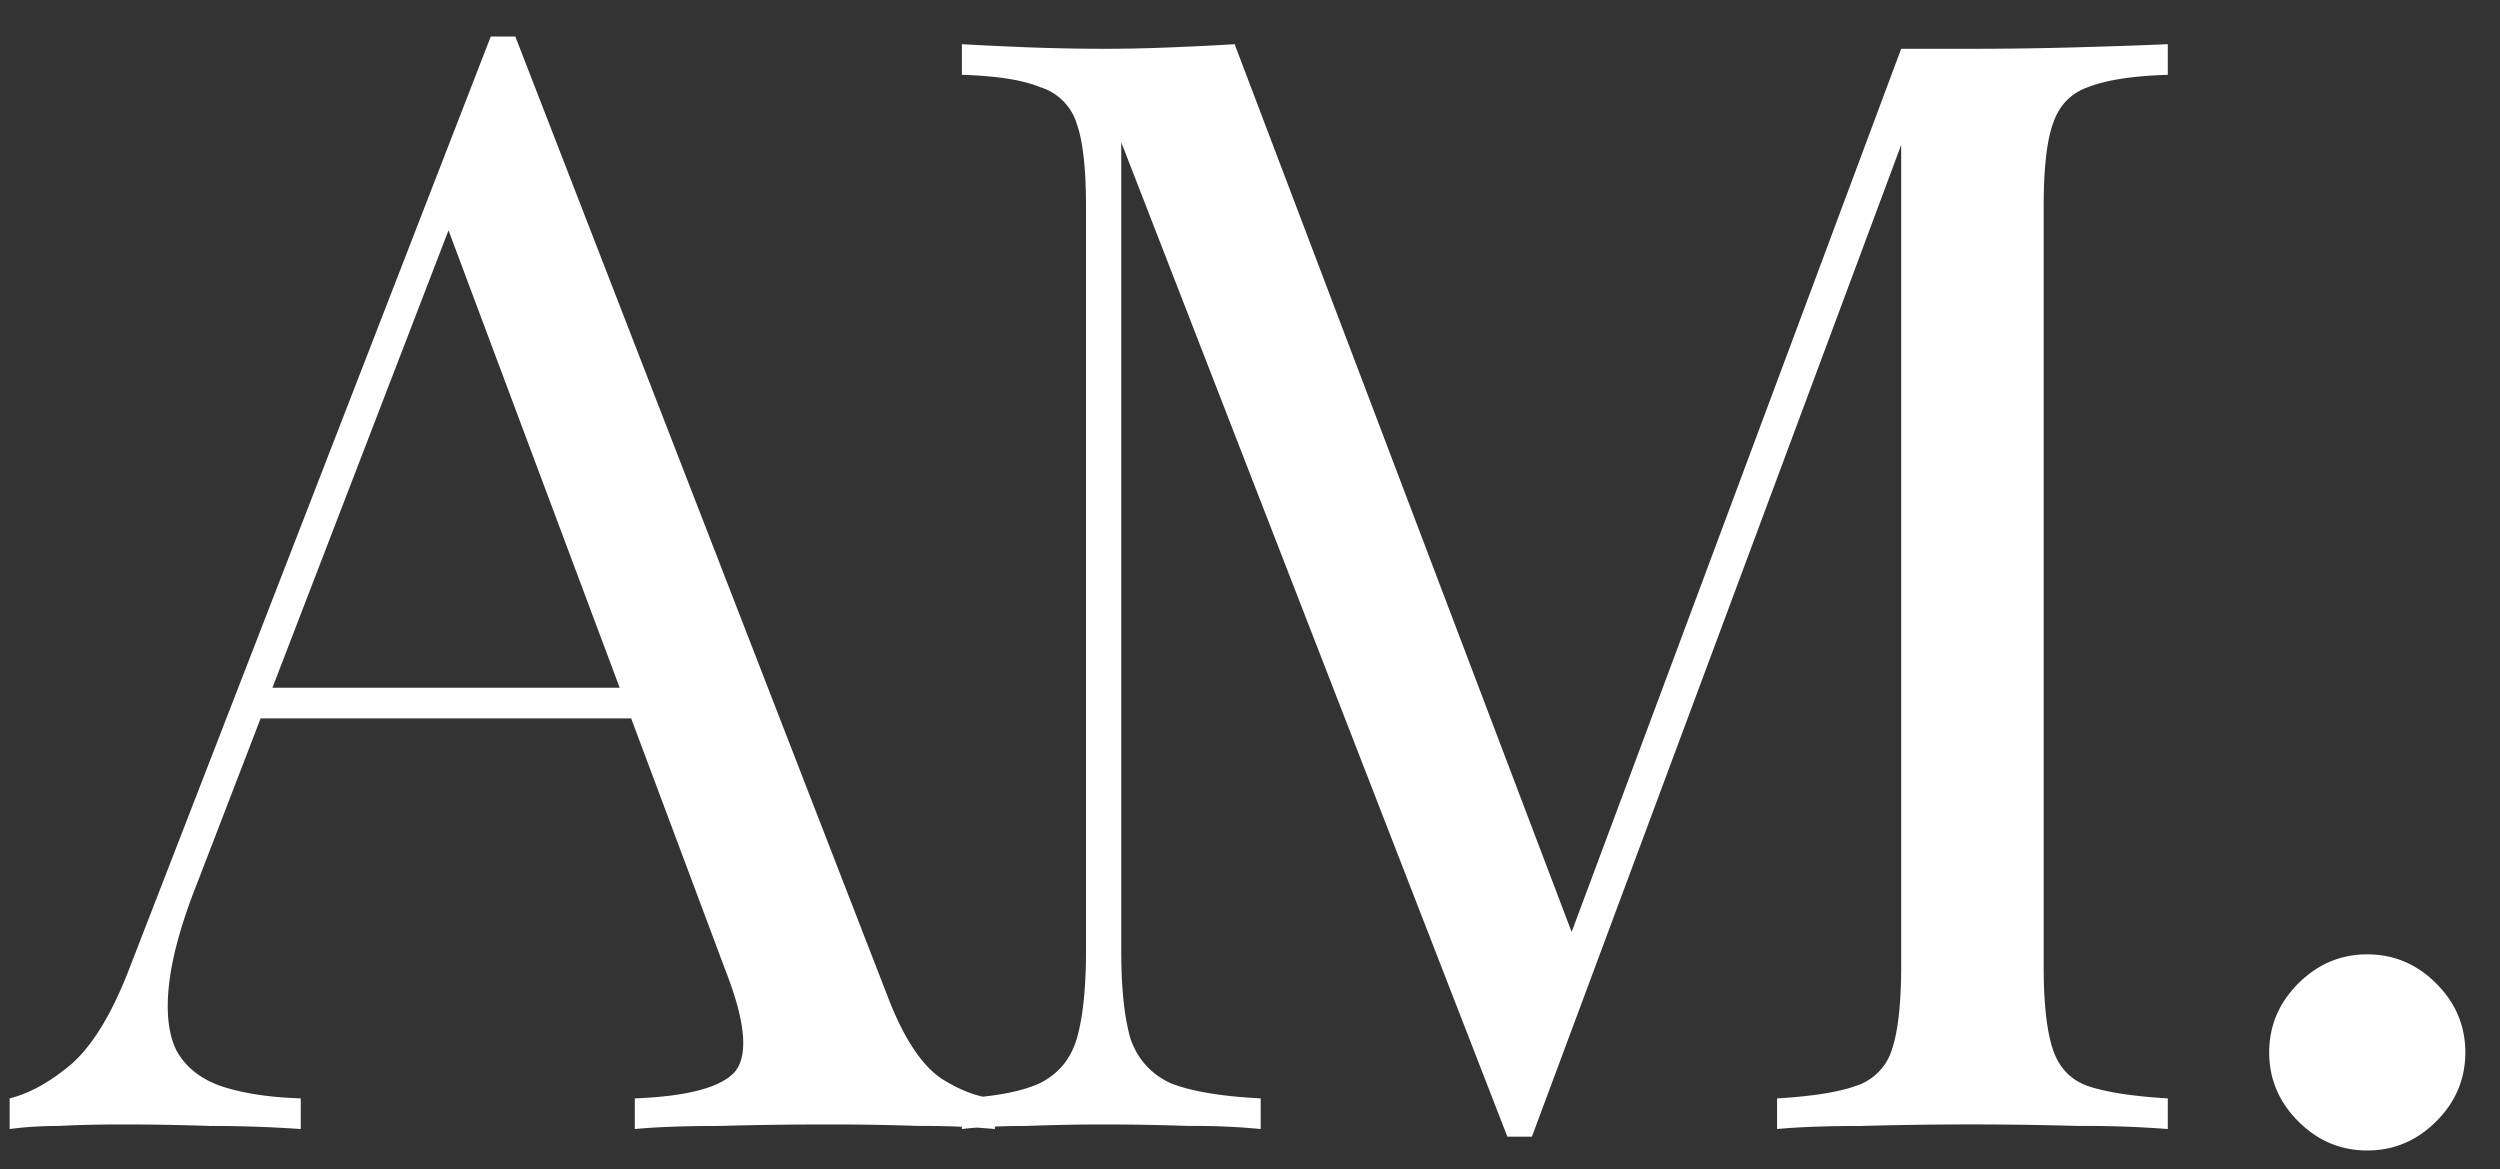 <svg xmlns="http://www.w3.org/2000/svg" width="62" height="29" fill="none"><rect width="100%" height="100%" fill="#333333" stroke="none"/><path fill="#fff" d="m12.78.906 9.271 23.902c.38.963.811 1.609 1.292 1.938.482.304.925.469 1.33.494V28a19.158 19.158 0 0 0-1.862-.076 64.03 64.03 0 0 0-2.204-.038c-.988 0-1.912.013-2.774.038-.86 0-1.558.025-2.09.076v-.76c1.292-.05 2.116-.266 2.47-.646.355-.405.28-1.254-.228-2.546L10.917 5.162l.608-.494-6.612 17.176c-.405 1.013-.646 1.875-.722 2.584-.076.684-.012 1.229.19 1.634.228.405.596.697 1.102.874.532.177 1.191.279 1.976.304V28a31.892 31.892 0 0 0-2.242-.076 64.21 64.21 0 0 0-2.128-.038c-.633 0-1.178.013-1.634.038-.43 0-.836.025-1.216.076v-.76c.507-.127 1.026-.418 1.558-.874.532-.481 1.014-1.292 1.444-2.432L12.171.906h.608Zm4.635 16.15v.76H6.091l.38-.76h10.944Zm36.346-15.96v.76c-.861.025-1.52.127-1.976.304-.43.152-.722.456-.874.912-.152.43-.228 1.115-.228 2.052v18.848c0 .912.076 1.596.228 2.052.152.456.443.76.874.912.456.152 1.115.253 1.976.304V28a26.244 26.244 0 0 0-2.204-.076 94.797 94.797 0 0 0-5.396 0c-.861 0-1.558.025-2.09.076v-.76c.861-.05 1.507-.152 1.938-.304a1.37 1.37 0 0 0 .912-.912c.152-.456.228-1.14.228-2.052v-20.9l.152.114-9.31 25.004h-.608L27.807 3.528v20.064c0 .912.076 1.634.228 2.166.177.507.506.874.988 1.102.506.203 1.254.33 2.242.38V28a16.825 16.825 0 0 0-1.786-.076 60.864 60.864 0 0 0-2.09-.038c-.633 0-1.28.013-1.938.038-.634 0-1.166.025-1.596.076v-.76c.861-.05 1.507-.177 1.938-.38.456-.228.76-.595.912-1.102.152-.532.228-1.254.228-2.166V5.124c0-.937-.076-1.621-.228-2.052a1.37 1.37 0 0 0-.912-.912c-.43-.177-1.077-.279-1.938-.304v-.76c.43.025.962.05 1.596.076a51.15 51.15 0 0 0 1.938.038c.557 0 1.127-.013 1.71-.038.608-.025 1.114-.05 1.52-.076l8.626 22.724-.646.304 8.55-22.914h1.786c.886 0 1.76-.013 2.622-.038.886-.025 1.621-.05 2.204-.076Zm4.947 22.572c.659 0 1.229.24 1.71.722.482.481.722 1.051.722 1.71s-.24 1.229-.722 1.71c-.481.481-1.051.722-1.71.722-.658 0-1.228-.24-1.71-.722-.481-.481-.722-1.051-.722-1.71s.241-1.229.722-1.71c.482-.481 1.052-.722 1.71-.722Z"/></svg>